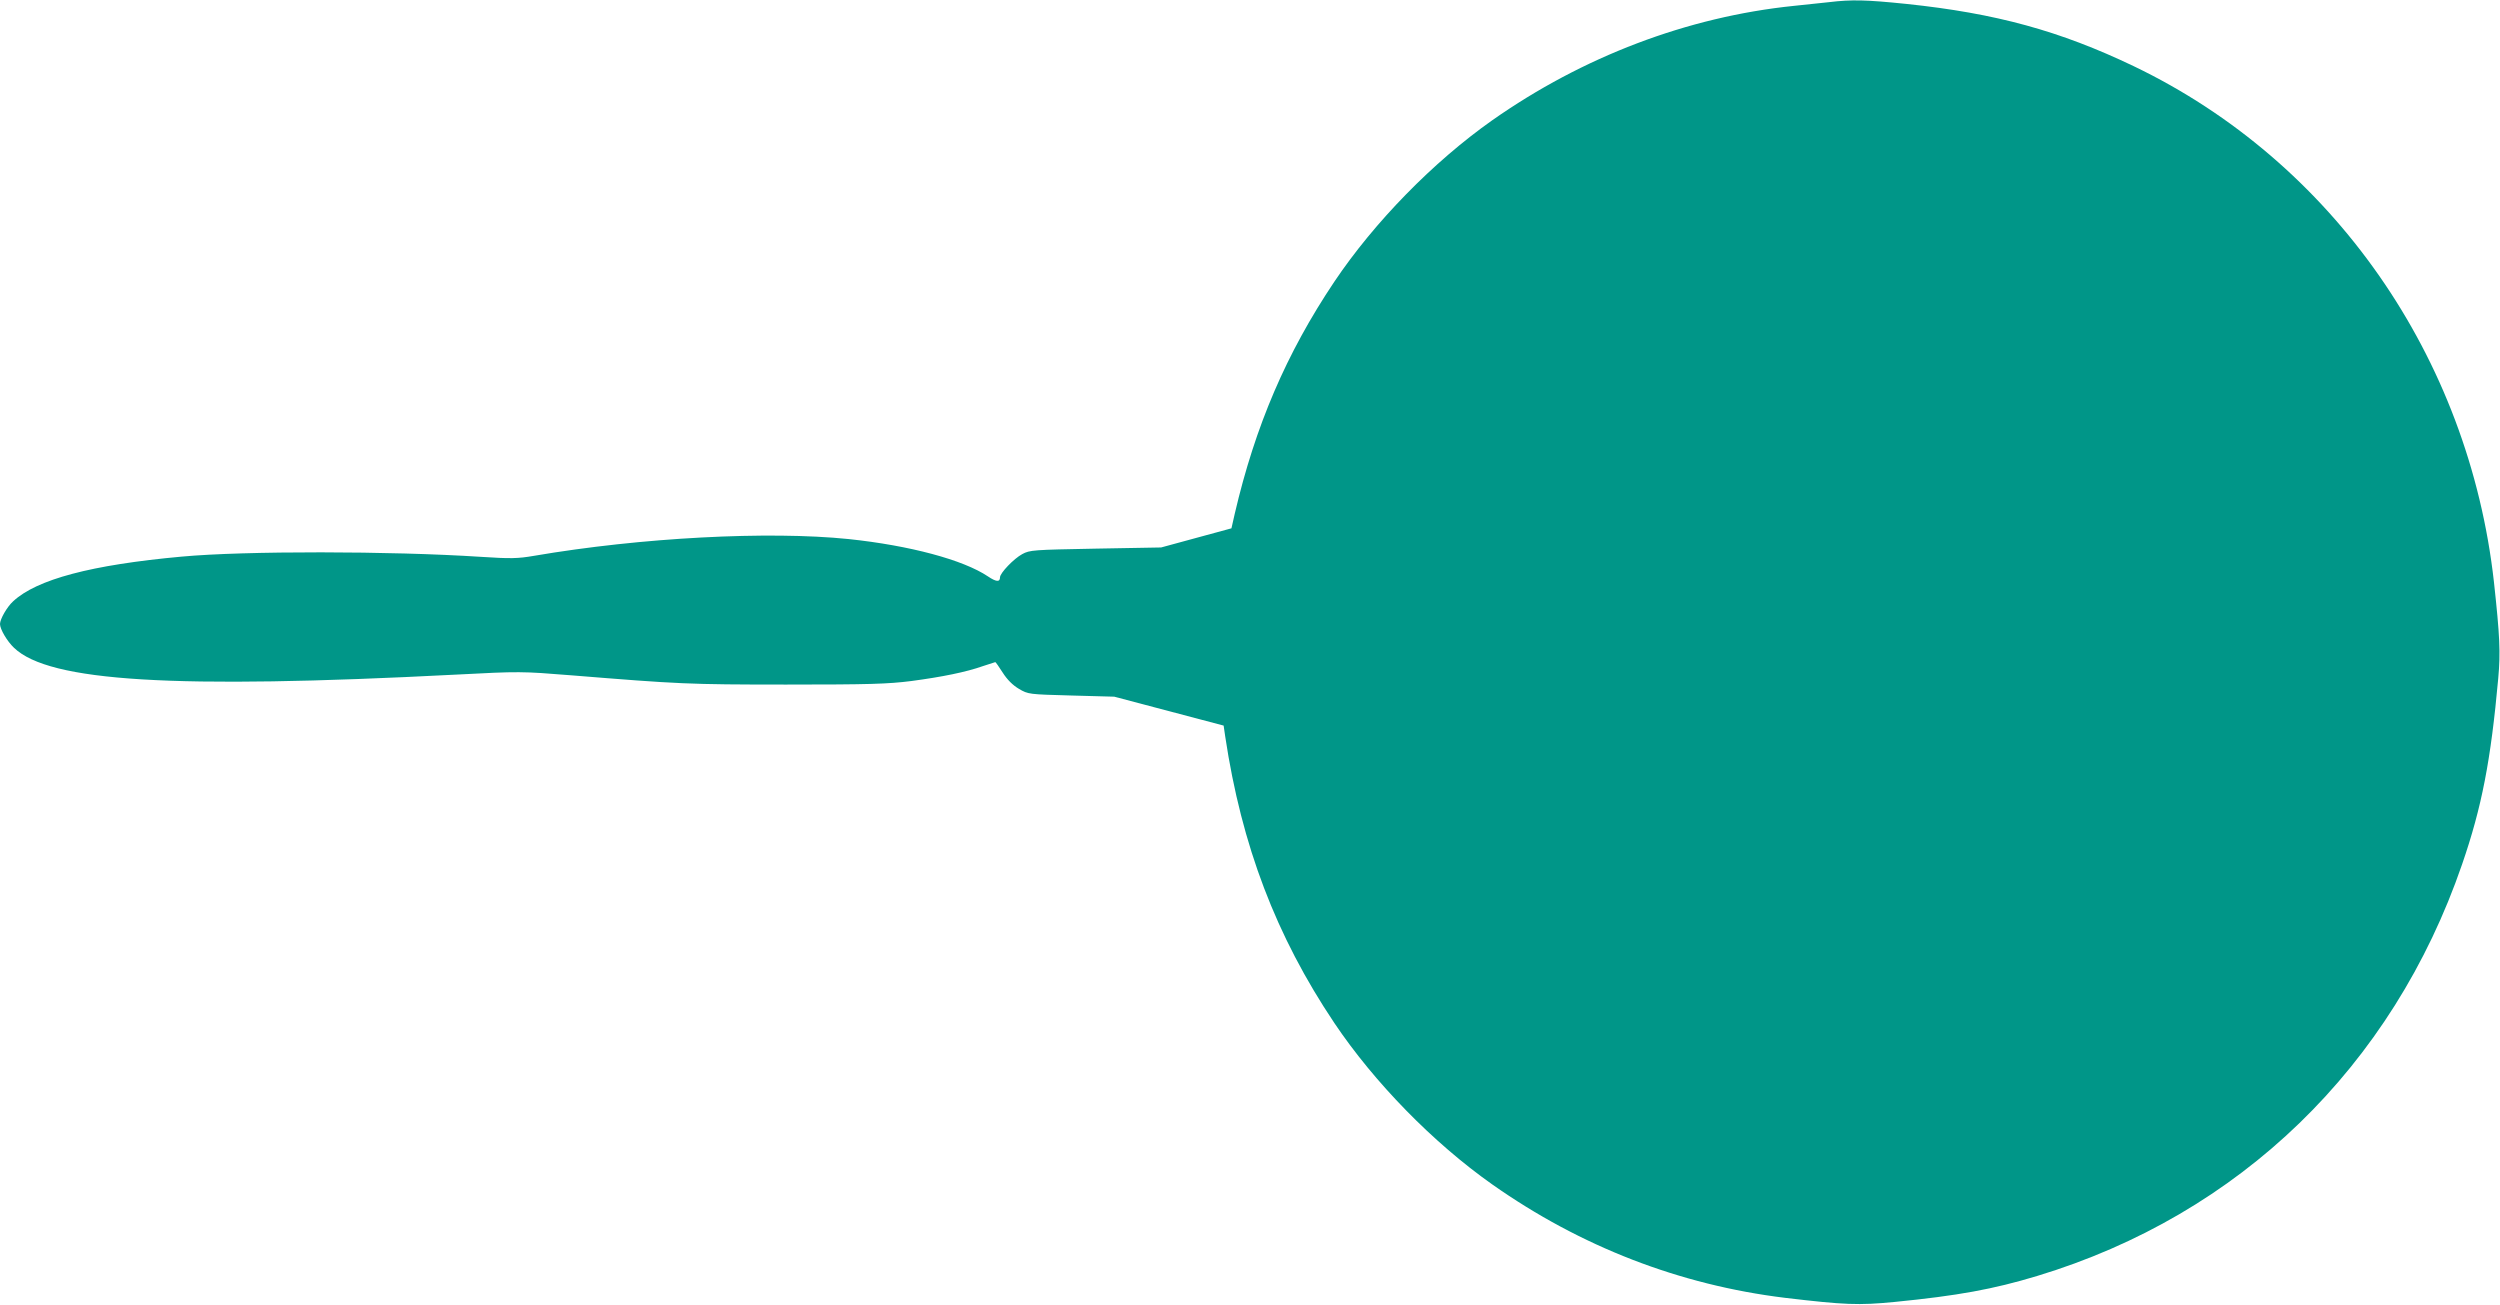 <?xml version="1.0" standalone="no"?>
<!DOCTYPE svg PUBLIC "-//W3C//DTD SVG 20010904//EN"
 "http://www.w3.org/TR/2001/REC-SVG-20010904/DTD/svg10.dtd">
<svg version="1.0" xmlns="http://www.w3.org/2000/svg"
 width="1280pt" height="668pt" viewBox="0 0 1280 668"
 preserveAspectRatio="xMidYMid meet">
<g transform="translate(0,668) scale(0.1,-0.1)"
fill="#009688" stroke="none">
<path d="M9365 6669 c-38 -4 -119 -13 -180 -19 -545 -56 -1081 -260 -1545
-586 -302 -213 -603 -521 -808 -826 -246 -367 -405 -738 -510 -1188 l-17 -75
-180 -49 -180 -49 -335 -6 c-321 -6 -337 -7 -376 -28 -43 -23 -114 -97 -114
-119 0 -25 -19 -24 -62 5 -127 85 -400 158 -713 191 -410 42 -1063 8 -1612
-86 -82 -14 -118 -15 -271 -5 -461 30 -1210 31 -1533 1 -460 -42 -741 -116
-862 -229 -31 -28 -67 -91 -67 -116 0 -26 36 -88 72 -122 181 -173 814 -212
2263 -137 327 17 333 17 595 -4 544 -44 594 -47 1095 -47 427 0 521 3 640 18
158 21 282 46 369 77 33 11 61 20 62 20 2 0 19 -24 38 -54 23 -36 51 -64 83
-83 48 -28 50 -28 268 -34 l220 -6 280 -74 280 -74 8 -55 c84 -559 260 -1022
559 -1468 205 -305 506 -613 808 -826 453 -319 960 -515 1500 -581 305 -36
375 -39 560 -21 324 32 505 65 730 133 1038 314 1820 1072 2176 2108 101 293
147 532 185 952 12 134 8 217 -22 493 -129 1153 -826 2152 -1844 2641 -378
181 -706 271 -1165 319 -205 21 -279 23 -395 9z"/>
</g>
</svg>
